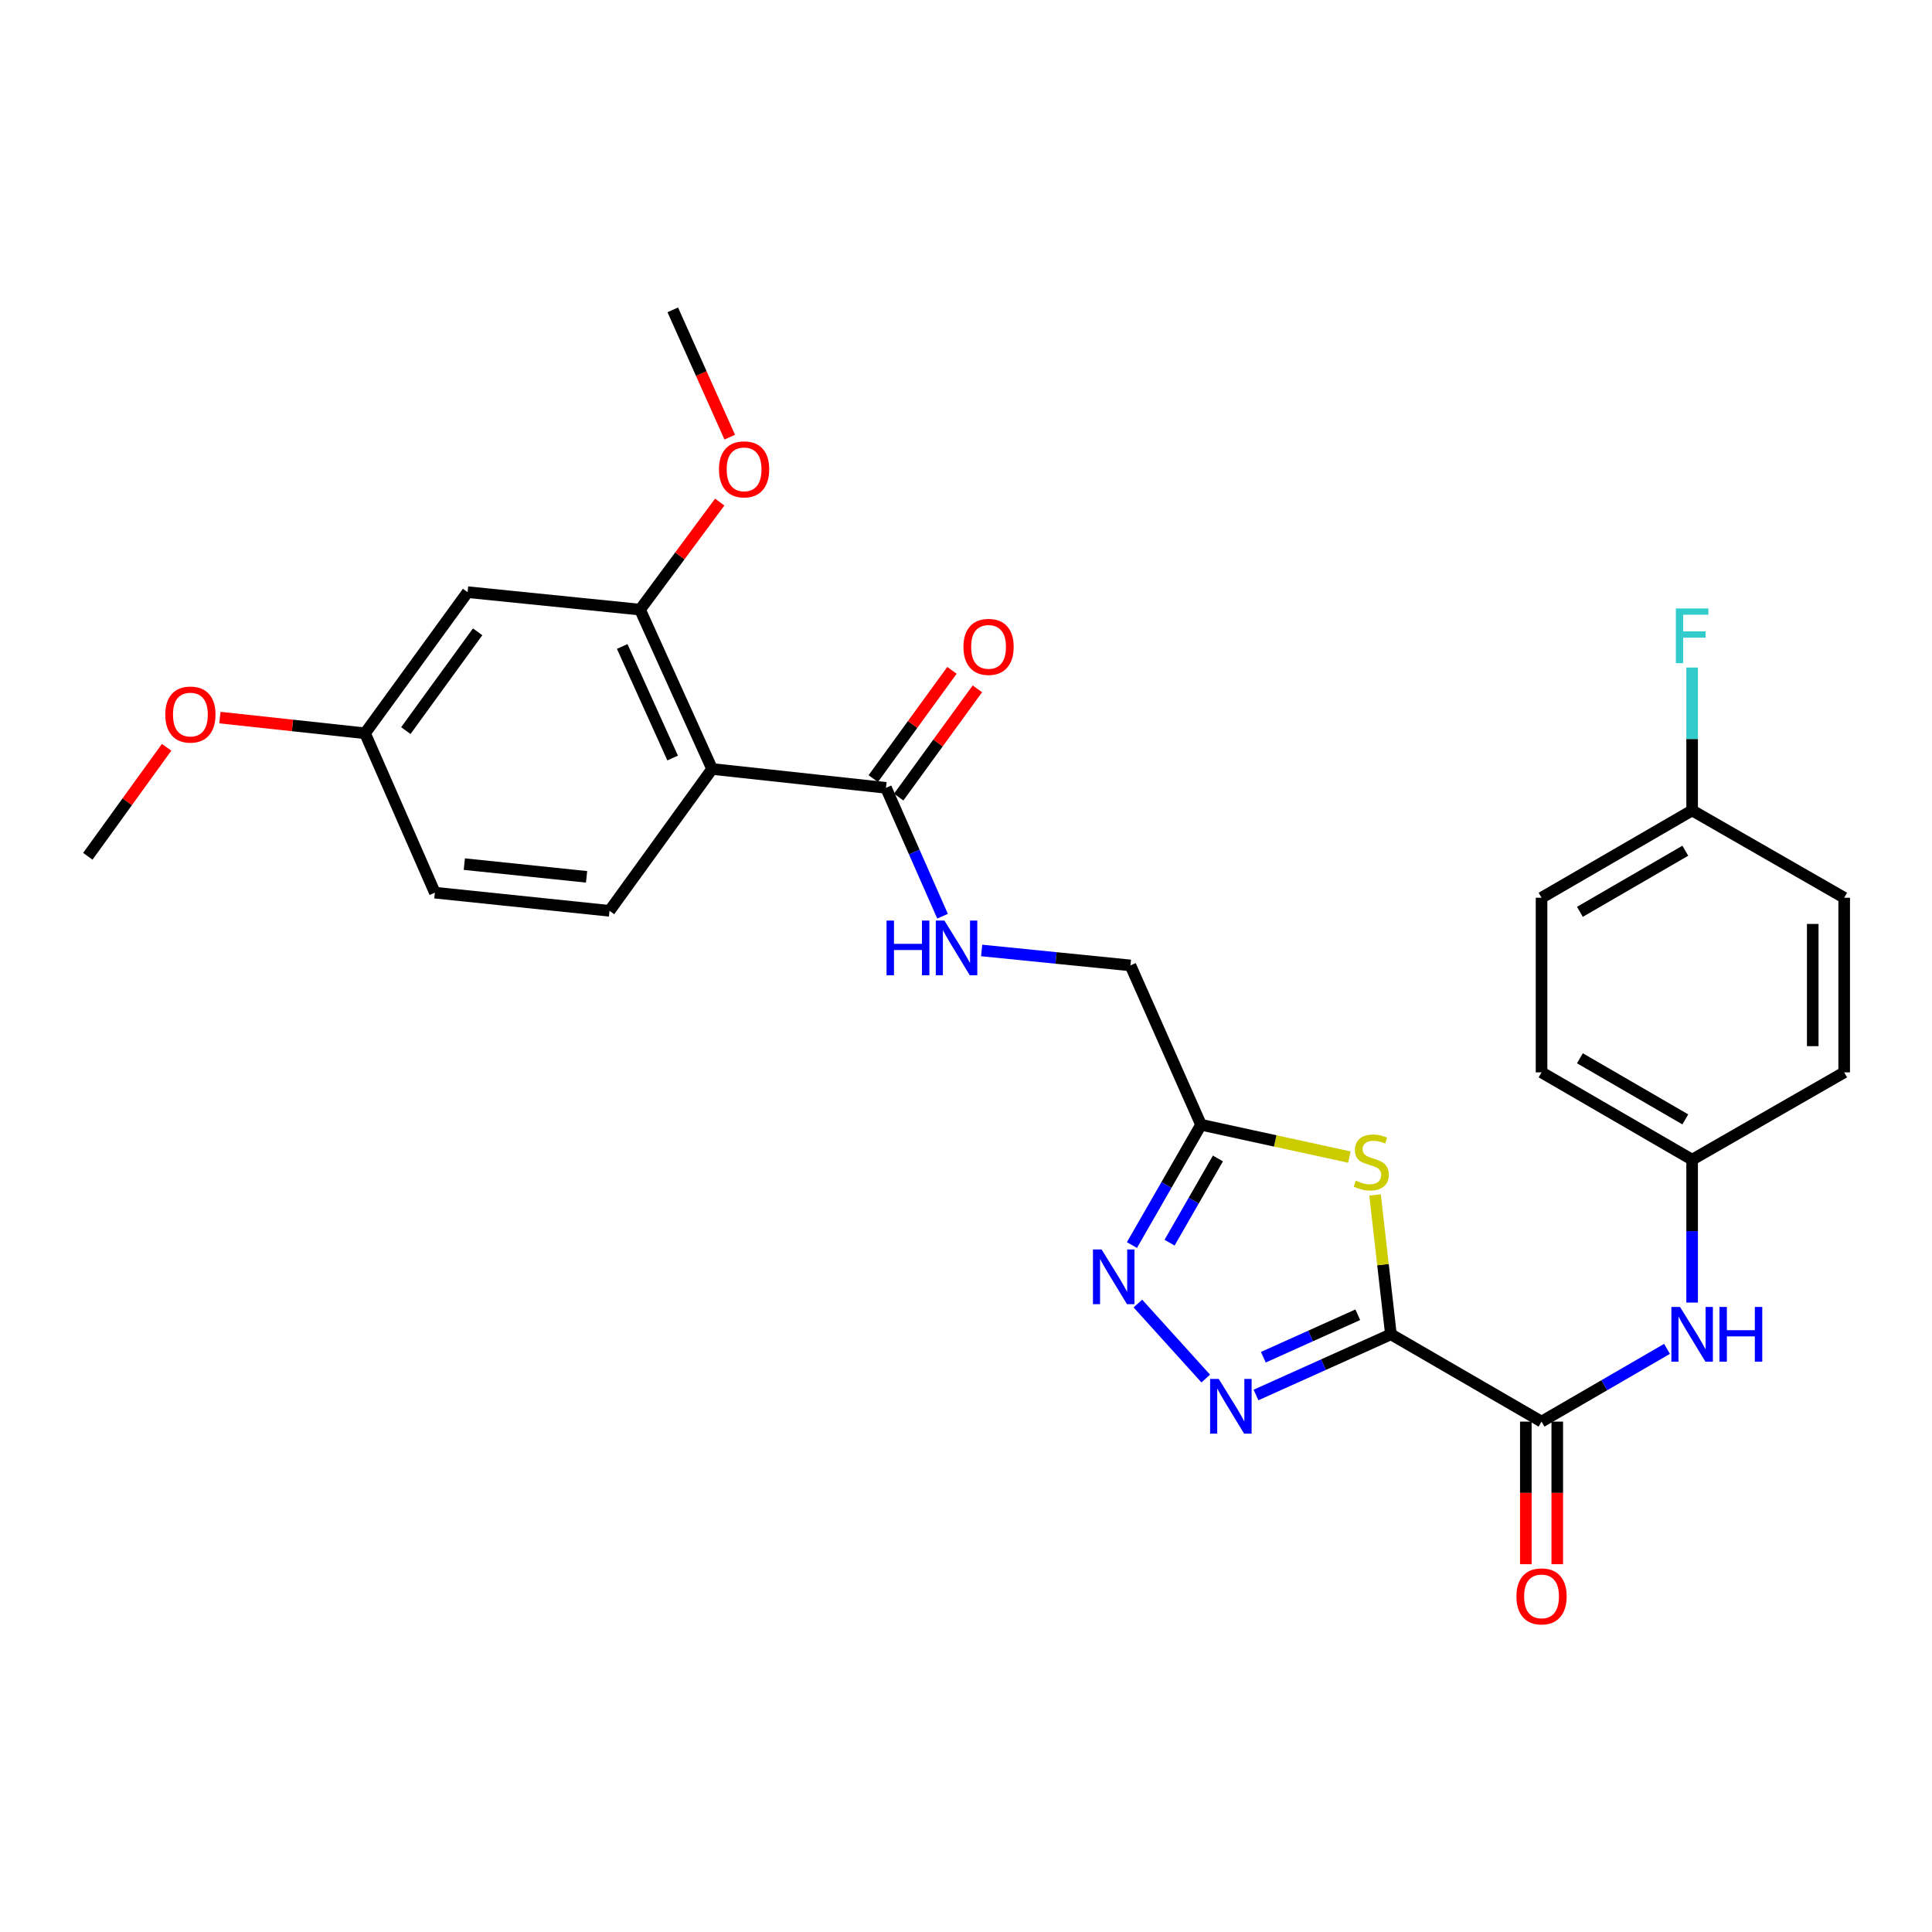 <?xml version='1.0' encoding='iso-8859-1'?>
<svg version='1.1' baseProfile='full'
              xmlns='http://www.w3.org/2000/svg'
                      xmlns:rdkit='http://www.rdkit.org/xml'
                      xmlns:xlink='http://www.w3.org/1999/xlink'
                  xml:space='preserve'
width='1000px' height='1000px' viewBox='0 0 1000 1000'>
<!-- END OF HEADER -->
<rect style='opacity:1.0;fill:#FFFFFF;stroke:none' width='1000' height='1000' x='0' y='0'> </rect>
<path class='bond-0' d='M 719.932,690.632 L 685.017,706.341' style='fill:none;fill-rule:evenodd;stroke:#000000;stroke-width:6px;stroke-linecap:butt;stroke-linejoin:miter;stroke-opacity:1' />
<path class='bond-0' d='M 685.017,706.341 L 650.101,722.05' style='fill:none;fill-rule:evenodd;stroke:#0000FF;stroke-width:6px;stroke-linecap:butt;stroke-linejoin:miter;stroke-opacity:1' />
<path class='bond-0' d='M 702.781,680.506 L 678.341,691.502' style='fill:none;fill-rule:evenodd;stroke:#000000;stroke-width:6px;stroke-linecap:butt;stroke-linejoin:miter;stroke-opacity:1' />
<path class='bond-0' d='M 678.341,691.502 L 653.9,702.498' style='fill:none;fill-rule:evenodd;stroke:#0000FF;stroke-width:6px;stroke-linecap:butt;stroke-linejoin:miter;stroke-opacity:1' />
<path class='bond-1' d='M 719.932,690.632 L 715.827,654.565' style='fill:none;fill-rule:evenodd;stroke:#000000;stroke-width:6px;stroke-linecap:butt;stroke-linejoin:miter;stroke-opacity:1' />
<path class='bond-1' d='M 715.827,654.565 L 711.721,618.498' style='fill:none;fill-rule:evenodd;stroke:#CCCC00;stroke-width:6px;stroke-linecap:butt;stroke-linejoin:miter;stroke-opacity:1' />
<path class='bond-4' d='M 719.932,690.632 L 797.902,735.823' style='fill:none;fill-rule:evenodd;stroke:#000000;stroke-width:6px;stroke-linecap:butt;stroke-linejoin:miter;stroke-opacity:1' />
<path class='bond-2' d='M 624.091,713.534 L 588.966,674.707' style='fill:none;fill-rule:evenodd;stroke:#0000FF;stroke-width:6px;stroke-linecap:butt;stroke-linejoin:miter;stroke-opacity:1' />
<path class='bond-5' d='M 698.437,598.903 L 660.043,590.537' style='fill:none;fill-rule:evenodd;stroke:#CCCC00;stroke-width:6px;stroke-linecap:butt;stroke-linejoin:miter;stroke-opacity:1' />
<path class='bond-5' d='M 660.043,590.537 L 621.65,582.171' style='fill:none;fill-rule:evenodd;stroke:#000000;stroke-width:6px;stroke-linecap:butt;stroke-linejoin:miter;stroke-opacity:1' />
<path class='bond-28' d='M 585.886,644.444 L 603.768,613.308' style='fill:none;fill-rule:evenodd;stroke:#0000FF;stroke-width:6px;stroke-linecap:butt;stroke-linejoin:miter;stroke-opacity:1' />
<path class='bond-28' d='M 603.768,613.308 L 621.65,582.171' style='fill:none;fill-rule:evenodd;stroke:#000000;stroke-width:6px;stroke-linecap:butt;stroke-linejoin:miter;stroke-opacity:1' />
<path class='bond-28' d='M 605.361,643.207 L 617.878,621.412' style='fill:none;fill-rule:evenodd;stroke:#0000FF;stroke-width:6px;stroke-linecap:butt;stroke-linejoin:miter;stroke-opacity:1' />
<path class='bond-28' d='M 617.878,621.412 L 630.396,599.616' style='fill:none;fill-rule:evenodd;stroke:#000000;stroke-width:6px;stroke-linecap:butt;stroke-linejoin:miter;stroke-opacity:1' />
<path class='bond-3' d='M 368.578,398.019 L 458.579,407.791' style='fill:none;fill-rule:evenodd;stroke:#000000;stroke-width:6px;stroke-linecap:butt;stroke-linejoin:miter;stroke-opacity:1' />
<path class='bond-7' d='M 368.578,398.019 L 331.288,315.539' style='fill:none;fill-rule:evenodd;stroke:#000000;stroke-width:6px;stroke-linecap:butt;stroke-linejoin:miter;stroke-opacity:1' />
<path class='bond-7' d='M 348.157,392.35 L 322.054,334.614' style='fill:none;fill-rule:evenodd;stroke:#000000;stroke-width:6px;stroke-linecap:butt;stroke-linejoin:miter;stroke-opacity:1' />
<path class='bond-9' d='M 368.578,398.019 L 315.486,471.441' style='fill:none;fill-rule:evenodd;stroke:#000000;stroke-width:6px;stroke-linecap:butt;stroke-linejoin:miter;stroke-opacity:1' />
<path class='bond-8' d='M 797.902,735.823 L 830.377,716.994' style='fill:none;fill-rule:evenodd;stroke:#000000;stroke-width:6px;stroke-linecap:butt;stroke-linejoin:miter;stroke-opacity:1' />
<path class='bond-8' d='M 830.377,716.994 L 862.851,698.165' style='fill:none;fill-rule:evenodd;stroke:#0000FF;stroke-width:6px;stroke-linecap:butt;stroke-linejoin:miter;stroke-opacity:1' />
<path class='bond-12' d='M 789.766,735.823 L 789.766,772.724' style='fill:none;fill-rule:evenodd;stroke:#000000;stroke-width:6px;stroke-linecap:butt;stroke-linejoin:miter;stroke-opacity:1' />
<path class='bond-12' d='M 789.766,772.724 L 789.766,809.625' style='fill:none;fill-rule:evenodd;stroke:#FF0000;stroke-width:6px;stroke-linecap:butt;stroke-linejoin:miter;stroke-opacity:1' />
<path class='bond-12' d='M 806.038,735.823 L 806.038,772.724' style='fill:none;fill-rule:evenodd;stroke:#000000;stroke-width:6px;stroke-linecap:butt;stroke-linejoin:miter;stroke-opacity:1' />
<path class='bond-12' d='M 806.038,772.724 L 806.038,809.625' style='fill:none;fill-rule:evenodd;stroke:#FF0000;stroke-width:6px;stroke-linecap:butt;stroke-linejoin:miter;stroke-opacity:1' />
<path class='bond-14' d='M 621.65,582.171 L 585.111,499.7' style='fill:none;fill-rule:evenodd;stroke:#000000;stroke-width:6px;stroke-linecap:butt;stroke-linejoin:miter;stroke-opacity:1' />
<path class='bond-6' d='M 458.579,407.791 L 473.22,441.009' style='fill:none;fill-rule:evenodd;stroke:#000000;stroke-width:6px;stroke-linecap:butt;stroke-linejoin:miter;stroke-opacity:1' />
<path class='bond-6' d='M 473.22,441.009 L 487.861,474.227' style='fill:none;fill-rule:evenodd;stroke:#0000FF;stroke-width:6px;stroke-linecap:butt;stroke-linejoin:miter;stroke-opacity:1' />
<path class='bond-13' d='M 465.16,412.575 L 485.525,384.558' style='fill:none;fill-rule:evenodd;stroke:#000000;stroke-width:6px;stroke-linecap:butt;stroke-linejoin:miter;stroke-opacity:1' />
<path class='bond-13' d='M 485.525,384.558 L 505.891,356.541' style='fill:none;fill-rule:evenodd;stroke:#FF0000;stroke-width:6px;stroke-linecap:butt;stroke-linejoin:miter;stroke-opacity:1' />
<path class='bond-13' d='M 451.998,403.008 L 472.363,374.991' style='fill:none;fill-rule:evenodd;stroke:#000000;stroke-width:6px;stroke-linecap:butt;stroke-linejoin:miter;stroke-opacity:1' />
<path class='bond-13' d='M 472.363,374.991 L 492.728,346.974' style='fill:none;fill-rule:evenodd;stroke:#FF0000;stroke-width:6px;stroke-linecap:butt;stroke-linejoin:miter;stroke-opacity:1' />
<path class='bond-11' d='M 331.288,315.539 L 242.028,306.499' style='fill:none;fill-rule:evenodd;stroke:#000000;stroke-width:6px;stroke-linecap:butt;stroke-linejoin:miter;stroke-opacity:1' />
<path class='bond-18' d='M 331.288,315.539 L 351.908,287.705' style='fill:none;fill-rule:evenodd;stroke:#000000;stroke-width:6px;stroke-linecap:butt;stroke-linejoin:miter;stroke-opacity:1' />
<path class='bond-18' d='M 351.908,287.705 L 372.529,259.87' style='fill:none;fill-rule:evenodd;stroke:#FF0000;stroke-width:6px;stroke-linecap:butt;stroke-linejoin:miter;stroke-opacity:1' />
<path class='bond-15' d='M 875.844,674.213 L 875.844,637.232' style='fill:none;fill-rule:evenodd;stroke:#0000FF;stroke-width:6px;stroke-linecap:butt;stroke-linejoin:miter;stroke-opacity:1' />
<path class='bond-15' d='M 875.844,637.232 L 875.844,600.251' style='fill:none;fill-rule:evenodd;stroke:#000000;stroke-width:6px;stroke-linecap:butt;stroke-linejoin:miter;stroke-opacity:1' />
<path class='bond-17' d='M 315.486,471.441 L 225.087,462.04' style='fill:none;fill-rule:evenodd;stroke:#000000;stroke-width:6px;stroke-linecap:butt;stroke-linejoin:miter;stroke-opacity:1' />
<path class='bond-17' d='M 303.609,453.847 L 240.33,447.266' style='fill:none;fill-rule:evenodd;stroke:#000000;stroke-width:6px;stroke-linecap:butt;stroke-linejoin:miter;stroke-opacity:1' />
<path class='bond-10' d='M 508.102,491.958 L 546.606,495.829' style='fill:none;fill-rule:evenodd;stroke:#0000FF;stroke-width:6px;stroke-linecap:butt;stroke-linejoin:miter;stroke-opacity:1' />
<path class='bond-10' d='M 546.606,495.829 L 585.111,499.7' style='fill:none;fill-rule:evenodd;stroke:#000000;stroke-width:6px;stroke-linecap:butt;stroke-linejoin:miter;stroke-opacity:1' />
<path class='bond-30' d='M 242.028,306.499 L 188.936,379.551' style='fill:none;fill-rule:evenodd;stroke:#000000;stroke-width:6px;stroke-linecap:butt;stroke-linejoin:miter;stroke-opacity:1' />
<path class='bond-30' d='M 247.227,327.023 L 210.063,378.159' style='fill:none;fill-rule:evenodd;stroke:#000000;stroke-width:6px;stroke-linecap:butt;stroke-linejoin:miter;stroke-opacity:1' />
<path class='bond-21' d='M 875.844,600.251 L 954.545,555.052' style='fill:none;fill-rule:evenodd;stroke:#000000;stroke-width:6px;stroke-linecap:butt;stroke-linejoin:miter;stroke-opacity:1' />
<path class='bond-22' d='M 875.844,600.251 L 797.902,555.052' style='fill:none;fill-rule:evenodd;stroke:#000000;stroke-width:6px;stroke-linecap:butt;stroke-linejoin:miter;stroke-opacity:1' />
<path class='bond-22' d='M 872.316,579.395 L 817.756,547.755' style='fill:none;fill-rule:evenodd;stroke:#000000;stroke-width:6px;stroke-linecap:butt;stroke-linejoin:miter;stroke-opacity:1' />
<path class='bond-16' d='M 188.936,379.551 L 225.087,462.04' style='fill:none;fill-rule:evenodd;stroke:#000000;stroke-width:6px;stroke-linecap:butt;stroke-linejoin:miter;stroke-opacity:1' />
<path class='bond-25' d='M 188.936,379.551 L 151.378,375.486' style='fill:none;fill-rule:evenodd;stroke:#000000;stroke-width:6px;stroke-linecap:butt;stroke-linejoin:miter;stroke-opacity:1' />
<path class='bond-25' d='M 151.378,375.486 L 113.819,371.422' style='fill:none;fill-rule:evenodd;stroke:#FF0000;stroke-width:6px;stroke-linecap:butt;stroke-linejoin:miter;stroke-opacity:1' />
<path class='bond-26' d='M 377.717,226.27 L 362.968,193.324' style='fill:none;fill-rule:evenodd;stroke:#FF0000;stroke-width:6px;stroke-linecap:butt;stroke-linejoin:miter;stroke-opacity:1' />
<path class='bond-26' d='M 362.968,193.324 L 348.22,160.378' style='fill:none;fill-rule:evenodd;stroke:#000000;stroke-width:6px;stroke-linecap:butt;stroke-linejoin:miter;stroke-opacity:1' />
<path class='bond-19' d='M 875.844,419.48 L 797.902,464.671' style='fill:none;fill-rule:evenodd;stroke:#000000;stroke-width:6px;stroke-linecap:butt;stroke-linejoin:miter;stroke-opacity:1' />
<path class='bond-19' d='M 872.314,440.335 L 817.755,471.969' style='fill:none;fill-rule:evenodd;stroke:#000000;stroke-width:6px;stroke-linecap:butt;stroke-linejoin:miter;stroke-opacity:1' />
<path class='bond-20' d='M 875.844,419.48 L 875.844,382.499' style='fill:none;fill-rule:evenodd;stroke:#000000;stroke-width:6px;stroke-linecap:butt;stroke-linejoin:miter;stroke-opacity:1' />
<path class='bond-20' d='M 875.844,382.499 L 875.844,345.518' style='fill:none;fill-rule:evenodd;stroke:#33CCCC;stroke-width:6px;stroke-linecap:butt;stroke-linejoin:miter;stroke-opacity:1' />
<path class='bond-29' d='M 875.844,419.48 L 954.545,464.671' style='fill:none;fill-rule:evenodd;stroke:#000000;stroke-width:6px;stroke-linecap:butt;stroke-linejoin:miter;stroke-opacity:1' />
<path class='bond-24' d='M 954.545,555.052 L 954.545,464.671' style='fill:none;fill-rule:evenodd;stroke:#000000;stroke-width:6px;stroke-linecap:butt;stroke-linejoin:miter;stroke-opacity:1' />
<path class='bond-24' d='M 938.274,541.494 L 938.274,478.228' style='fill:none;fill-rule:evenodd;stroke:#000000;stroke-width:6px;stroke-linecap:butt;stroke-linejoin:miter;stroke-opacity:1' />
<path class='bond-23' d='M 797.902,555.052 L 797.902,464.671' style='fill:none;fill-rule:evenodd;stroke:#000000;stroke-width:6px;stroke-linecap:butt;stroke-linejoin:miter;stroke-opacity:1' />
<path class='bond-27' d='M 86.238,386.795 L 65.846,415.002' style='fill:none;fill-rule:evenodd;stroke:#FF0000;stroke-width:6px;stroke-linecap:butt;stroke-linejoin:miter;stroke-opacity:1' />
<path class='bond-27' d='M 65.846,415.002 L 45.455,443.21' style='fill:none;fill-rule:evenodd;stroke:#000000;stroke-width:6px;stroke-linecap:butt;stroke-linejoin:miter;stroke-opacity:1' />
<path  class='atom-1' d='M 630.83 713.744
L 640.11 728.744
Q 641.03 730.224, 642.51 732.904
Q 643.99 735.584, 644.07 735.744
L 644.07 713.744
L 647.83 713.744
L 647.83 742.064
L 643.95 742.064
L 633.99 725.664
Q 632.83 723.744, 631.59 721.544
Q 630.39 719.344, 630.03 718.664
L 630.03 742.064
L 626.35 742.064
L 626.35 713.744
L 630.83 713.744
' fill='#0000FF'/>
<path  class='atom-2' d='M 701.771 611.092
Q 702.091 611.212, 703.411 611.772
Q 704.731 612.332, 706.171 612.692
Q 707.651 613.012, 709.091 613.012
Q 711.771 613.012, 713.331 611.732
Q 714.891 610.412, 714.891 608.132
Q 714.891 606.572, 714.091 605.612
Q 713.331 604.652, 712.131 604.132
Q 710.931 603.612, 708.931 603.012
Q 706.411 602.252, 704.891 601.532
Q 703.411 600.812, 702.331 599.292
Q 701.291 597.772, 701.291 595.212
Q 701.291 591.652, 703.691 589.452
Q 706.131 587.252, 710.931 587.252
Q 714.211 587.252, 717.931 588.812
L 717.011 591.892
Q 713.611 590.492, 711.051 590.492
Q 708.291 590.492, 706.771 591.652
Q 705.251 592.772, 705.291 594.732
Q 705.291 596.252, 706.051 597.172
Q 706.851 598.092, 707.971 598.612
Q 709.131 599.132, 711.051 599.732
Q 713.611 600.532, 715.131 601.332
Q 716.651 602.132, 717.731 603.772
Q 718.851 605.372, 718.851 608.132
Q 718.851 612.052, 716.211 614.172
Q 713.611 616.252, 709.251 616.252
Q 706.731 616.252, 704.811 615.692
Q 702.931 615.172, 700.691 614.252
L 701.771 611.092
' fill='#CCCC00'/>
<path  class='atom-3' d='M 570.191 646.713
L 579.471 661.713
Q 580.391 663.193, 581.871 665.873
Q 583.351 668.553, 583.431 668.713
L 583.431 646.713
L 587.191 646.713
L 587.191 675.033
L 583.311 675.033
L 573.351 658.633
Q 572.191 656.713, 570.951 654.513
Q 569.751 652.313, 569.391 651.633
L 569.391 675.033
L 565.711 675.033
L 565.711 646.713
L 570.191 646.713
' fill='#0000FF'/>
<path  class='atom-9' d='M 869.584 676.472
L 878.864 691.472
Q 879.784 692.952, 881.264 695.632
Q 882.744 698.312, 882.824 698.472
L 882.824 676.472
L 886.584 676.472
L 886.584 704.792
L 882.704 704.792
L 872.744 688.392
Q 871.584 686.472, 870.344 684.272
Q 869.144 682.072, 868.784 681.392
L 868.784 704.792
L 865.104 704.792
L 865.104 676.472
L 869.584 676.472
' fill='#0000FF'/>
<path  class='atom-9' d='M 889.984 676.472
L 893.824 676.472
L 893.824 688.512
L 908.304 688.512
L 908.304 676.472
L 912.144 676.472
L 912.144 704.792
L 908.304 704.792
L 908.304 691.712
L 893.824 691.712
L 893.824 704.792
L 889.984 704.792
L 889.984 676.472
' fill='#0000FF'/>
<path  class='atom-11' d='M 458.88 476.491
L 462.72 476.491
L 462.72 488.531
L 477.2 488.531
L 477.2 476.491
L 481.04 476.491
L 481.04 504.811
L 477.2 504.811
L 477.2 491.731
L 462.72 491.731
L 462.72 504.811
L 458.88 504.811
L 458.88 476.491
' fill='#0000FF'/>
<path  class='atom-11' d='M 488.84 476.491
L 498.12 491.491
Q 499.04 492.971, 500.52 495.651
Q 502 498.331, 502.08 498.491
L 502.08 476.491
L 505.84 476.491
L 505.84 504.811
L 501.96 504.811
L 492 488.411
Q 490.84 486.491, 489.6 484.291
Q 488.4 482.091, 488.04 481.411
L 488.04 504.811
L 484.36 504.811
L 484.36 476.491
L 488.84 476.491
' fill='#0000FF'/>
<path  class='atom-13' d='M 784.902 826.284
Q 784.902 819.484, 788.262 815.684
Q 791.622 811.884, 797.902 811.884
Q 804.182 811.884, 807.542 815.684
Q 810.902 819.484, 810.902 826.284
Q 810.902 833.164, 807.502 837.084
Q 804.102 840.964, 797.902 840.964
Q 791.662 840.964, 788.262 837.084
Q 784.902 833.204, 784.902 826.284
M 797.902 837.764
Q 802.222 837.764, 804.542 834.884
Q 806.902 831.964, 806.902 826.284
Q 806.902 820.724, 804.542 817.924
Q 802.222 815.084, 797.902 815.084
Q 793.582 815.084, 791.222 817.884
Q 788.902 820.684, 788.902 826.284
Q 788.902 832.004, 791.222 834.884
Q 793.582 837.764, 797.902 837.764
' fill='#FF0000'/>
<path  class='atom-14' d='M 498.68 334.82
Q 498.68 328.02, 502.04 324.22
Q 505.4 320.42, 511.68 320.42
Q 517.96 320.42, 521.32 324.22
Q 524.68 328.02, 524.68 334.82
Q 524.68 341.7, 521.28 345.62
Q 517.88 349.5, 511.68 349.5
Q 505.44 349.5, 502.04 345.62
Q 498.68 341.74, 498.68 334.82
M 511.68 346.3
Q 516 346.3, 518.32 343.42
Q 520.68 340.5, 520.68 334.82
Q 520.68 329.26, 518.32 326.46
Q 516 323.62, 511.68 323.62
Q 507.36 323.62, 505 326.42
Q 502.68 329.22, 502.68 334.82
Q 502.68 340.54, 505 343.42
Q 507.36 346.3, 511.68 346.3
' fill='#FF0000'/>
<path  class='atom-19' d='M 372.139 242.929
Q 372.139 236.129, 375.499 232.329
Q 378.859 228.529, 385.139 228.529
Q 391.419 228.529, 394.779 232.329
Q 398.139 236.129, 398.139 242.929
Q 398.139 249.809, 394.739 253.729
Q 391.339 257.609, 385.139 257.609
Q 378.899 257.609, 375.499 253.729
Q 372.139 249.849, 372.139 242.929
M 385.139 254.409
Q 389.459 254.409, 391.779 251.529
Q 394.139 248.609, 394.139 242.929
Q 394.139 237.369, 391.779 234.569
Q 389.459 231.729, 385.139 231.729
Q 380.819 231.729, 378.459 234.529
Q 376.139 237.329, 376.139 242.929
Q 376.139 248.649, 378.459 251.529
Q 380.819 254.409, 385.139 254.409
' fill='#FF0000'/>
<path  class='atom-21' d='M 867.424 314.939
L 884.264 314.939
L 884.264 318.179
L 871.224 318.179
L 871.224 326.779
L 882.824 326.779
L 882.824 330.059
L 871.224 330.059
L 871.224 343.259
L 867.424 343.259
L 867.424 314.939
' fill='#33CCCC'/>
<path  class='atom-26' d='M 85.546 369.849
Q 85.546 363.049, 88.906 359.249
Q 92.266 355.449, 98.546 355.449
Q 104.826 355.449, 108.186 359.249
Q 111.546 363.049, 111.546 369.849
Q 111.546 376.729, 108.146 380.649
Q 104.746 384.529, 98.546 384.529
Q 92.306 384.529, 88.906 380.649
Q 85.546 376.769, 85.546 369.849
M 98.546 381.329
Q 102.866 381.329, 105.186 378.449
Q 107.546 375.529, 107.546 369.849
Q 107.546 364.289, 105.186 361.489
Q 102.866 358.649, 98.546 358.649
Q 94.226 358.649, 91.866 361.449
Q 89.546 364.249, 89.546 369.849
Q 89.546 375.569, 91.866 378.449
Q 94.226 381.329, 98.546 381.329
' fill='#FF0000'/>
</svg>
